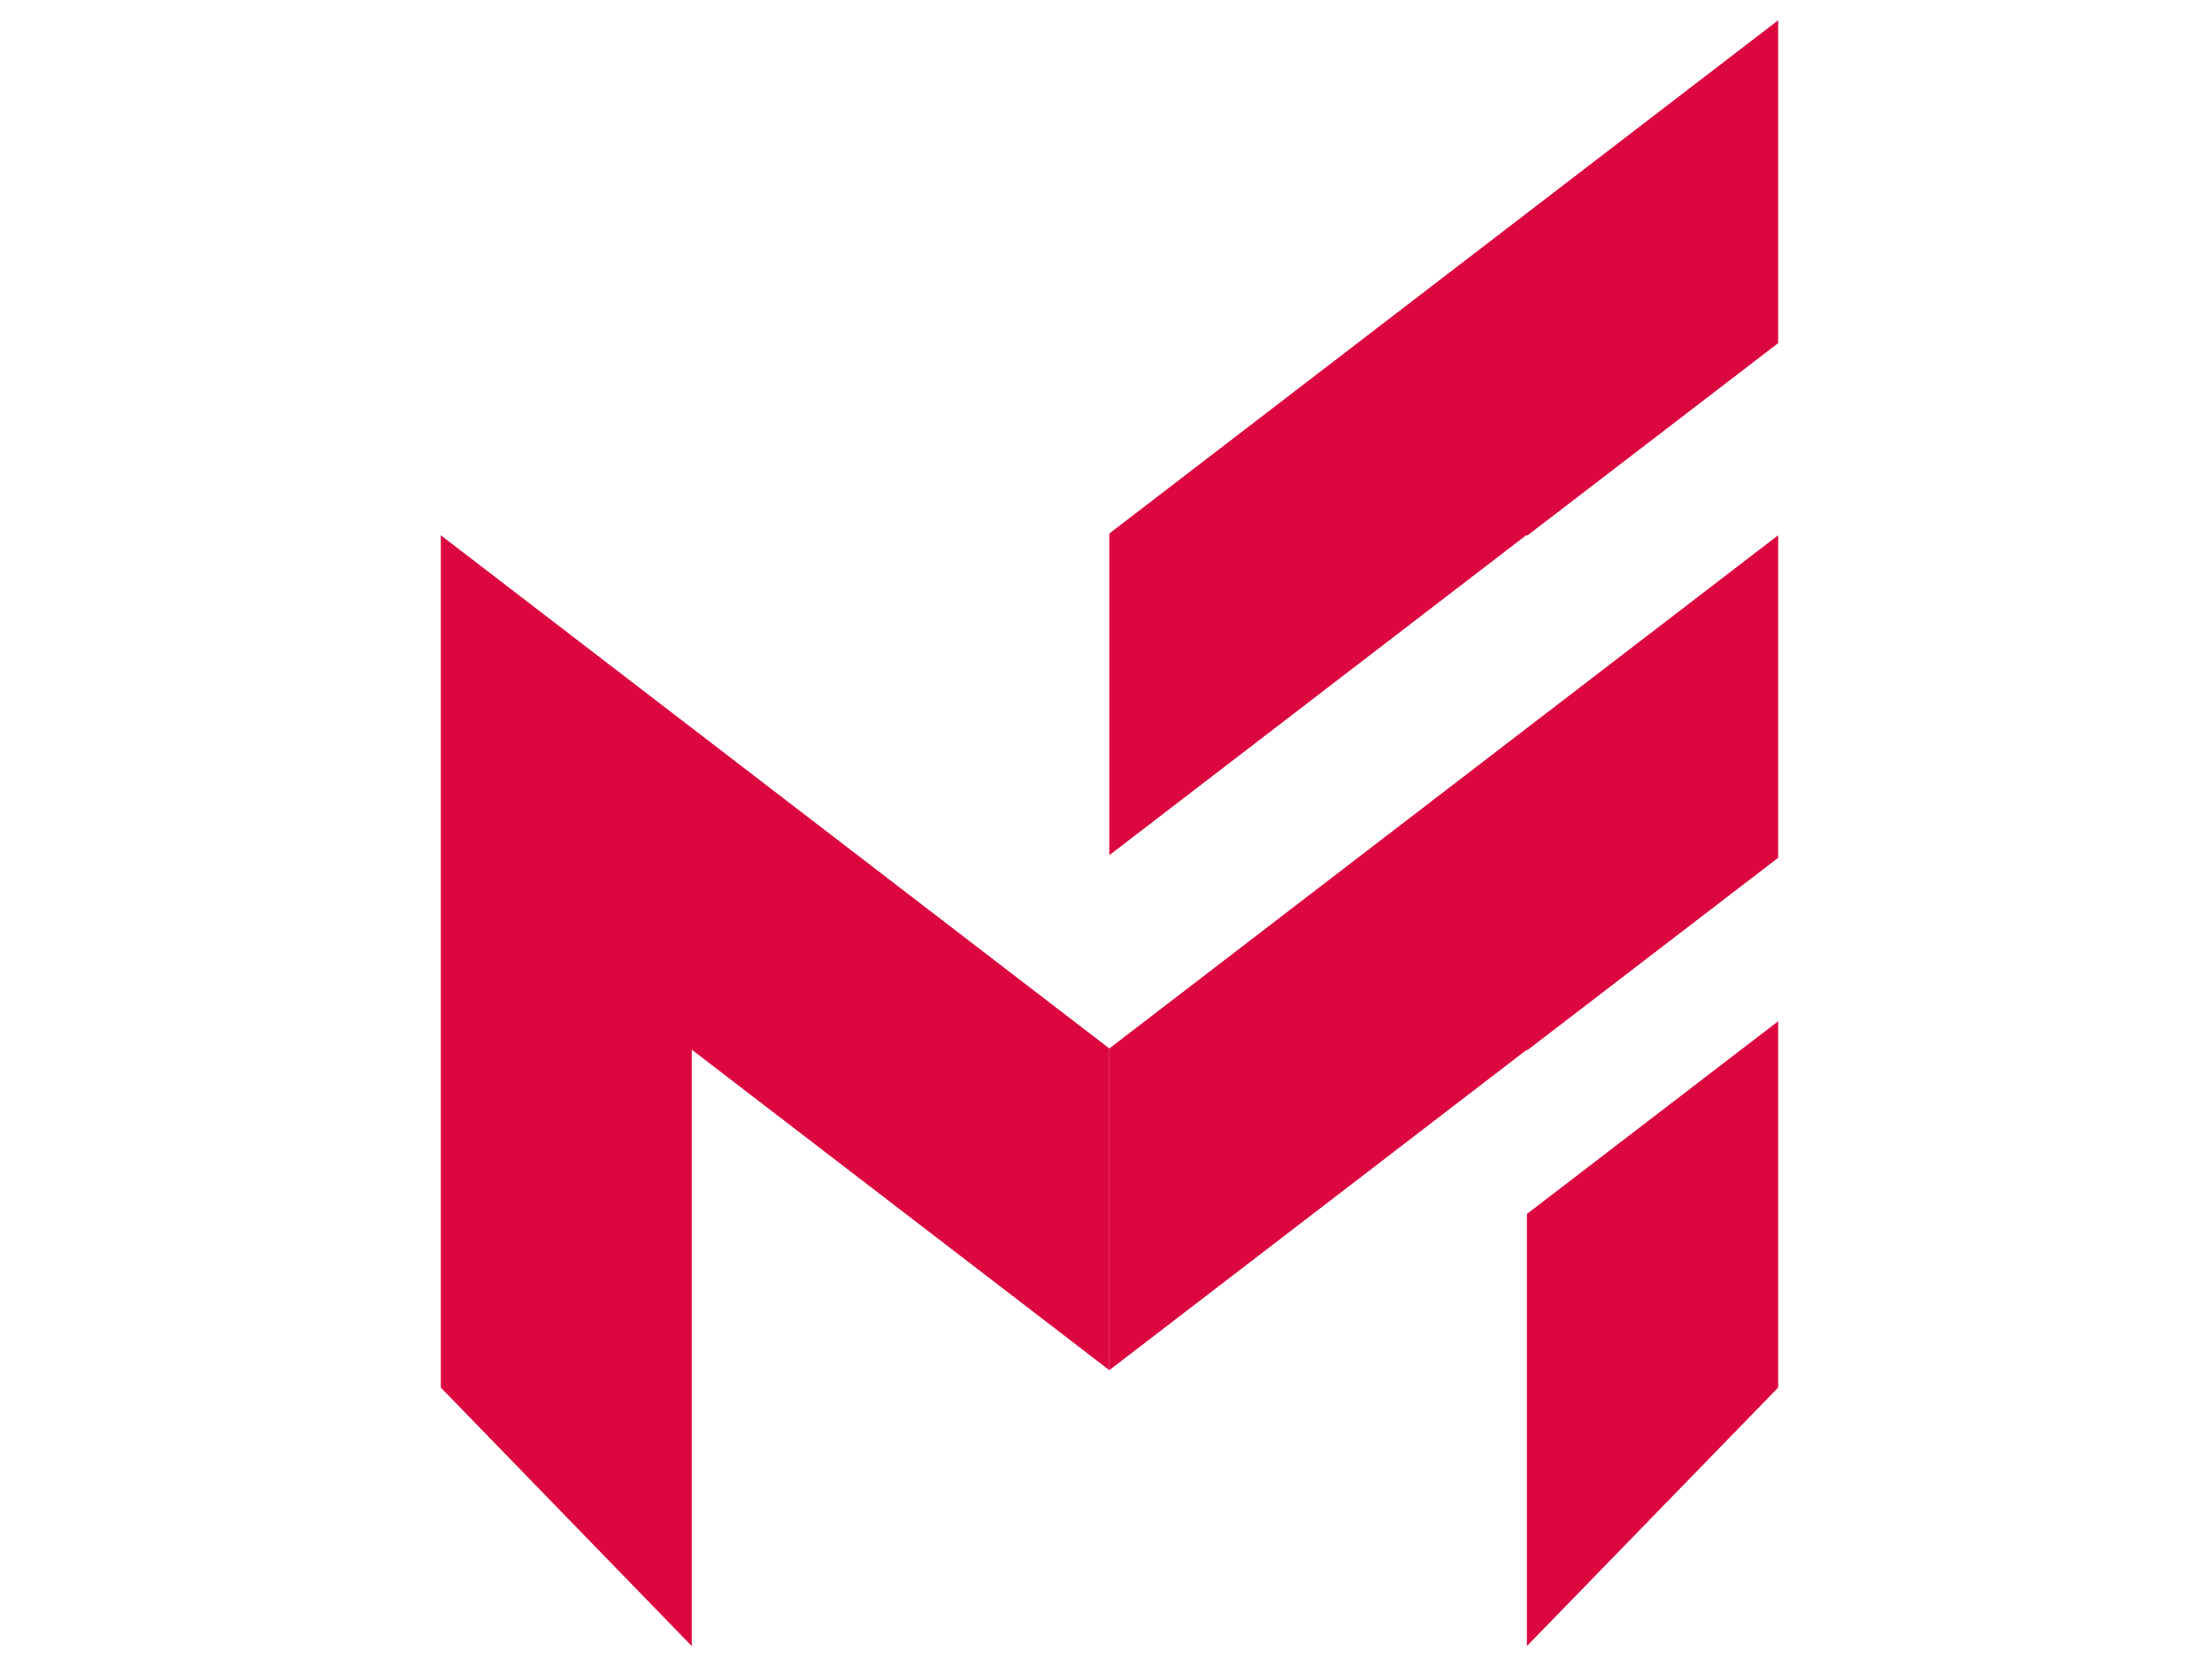 <?xml version="1.0" encoding="utf-8"?>
<!-- Generator: Adobe Illustrator 27.1.1, SVG Export Plug-In . SVG Version: 6.00 Build 0)  -->
<svg version="1.1" id="Calque_2" xmlns="http://www.w3.org/2000/svg" xmlns:xlink="http://www.w3.org/1999/xlink" x="0px" y="0px"
	 viewBox="0 0 763.3 572.5" style="enable-background:new 0 0 763.3 572.5;" xml:space="preserve">
<style type="text/css">
	.st0{fill:#DD0740;}
</style>
<polygon class="st0" points="152.1,184.7 152.1,478.8 238.7,568 238.7,362.2 382.8,472.8 382.8,361.8 "/>
<polygon class="st0" points="526.9,568 613.6,478.8 613.6,352.4 526.9,418.9 "/>
<polygon class="st0" points="613.6,184.7 382.8,361.8 382.8,472.8 526.9,362.2 526.9,362.5 613.6,296 "/>
<polygon class="st0" points="613.6,7 382.8,184.1 382.8,295.1 526.9,184.5 526.9,184.9 613.6,118.4 "/>
</svg>
